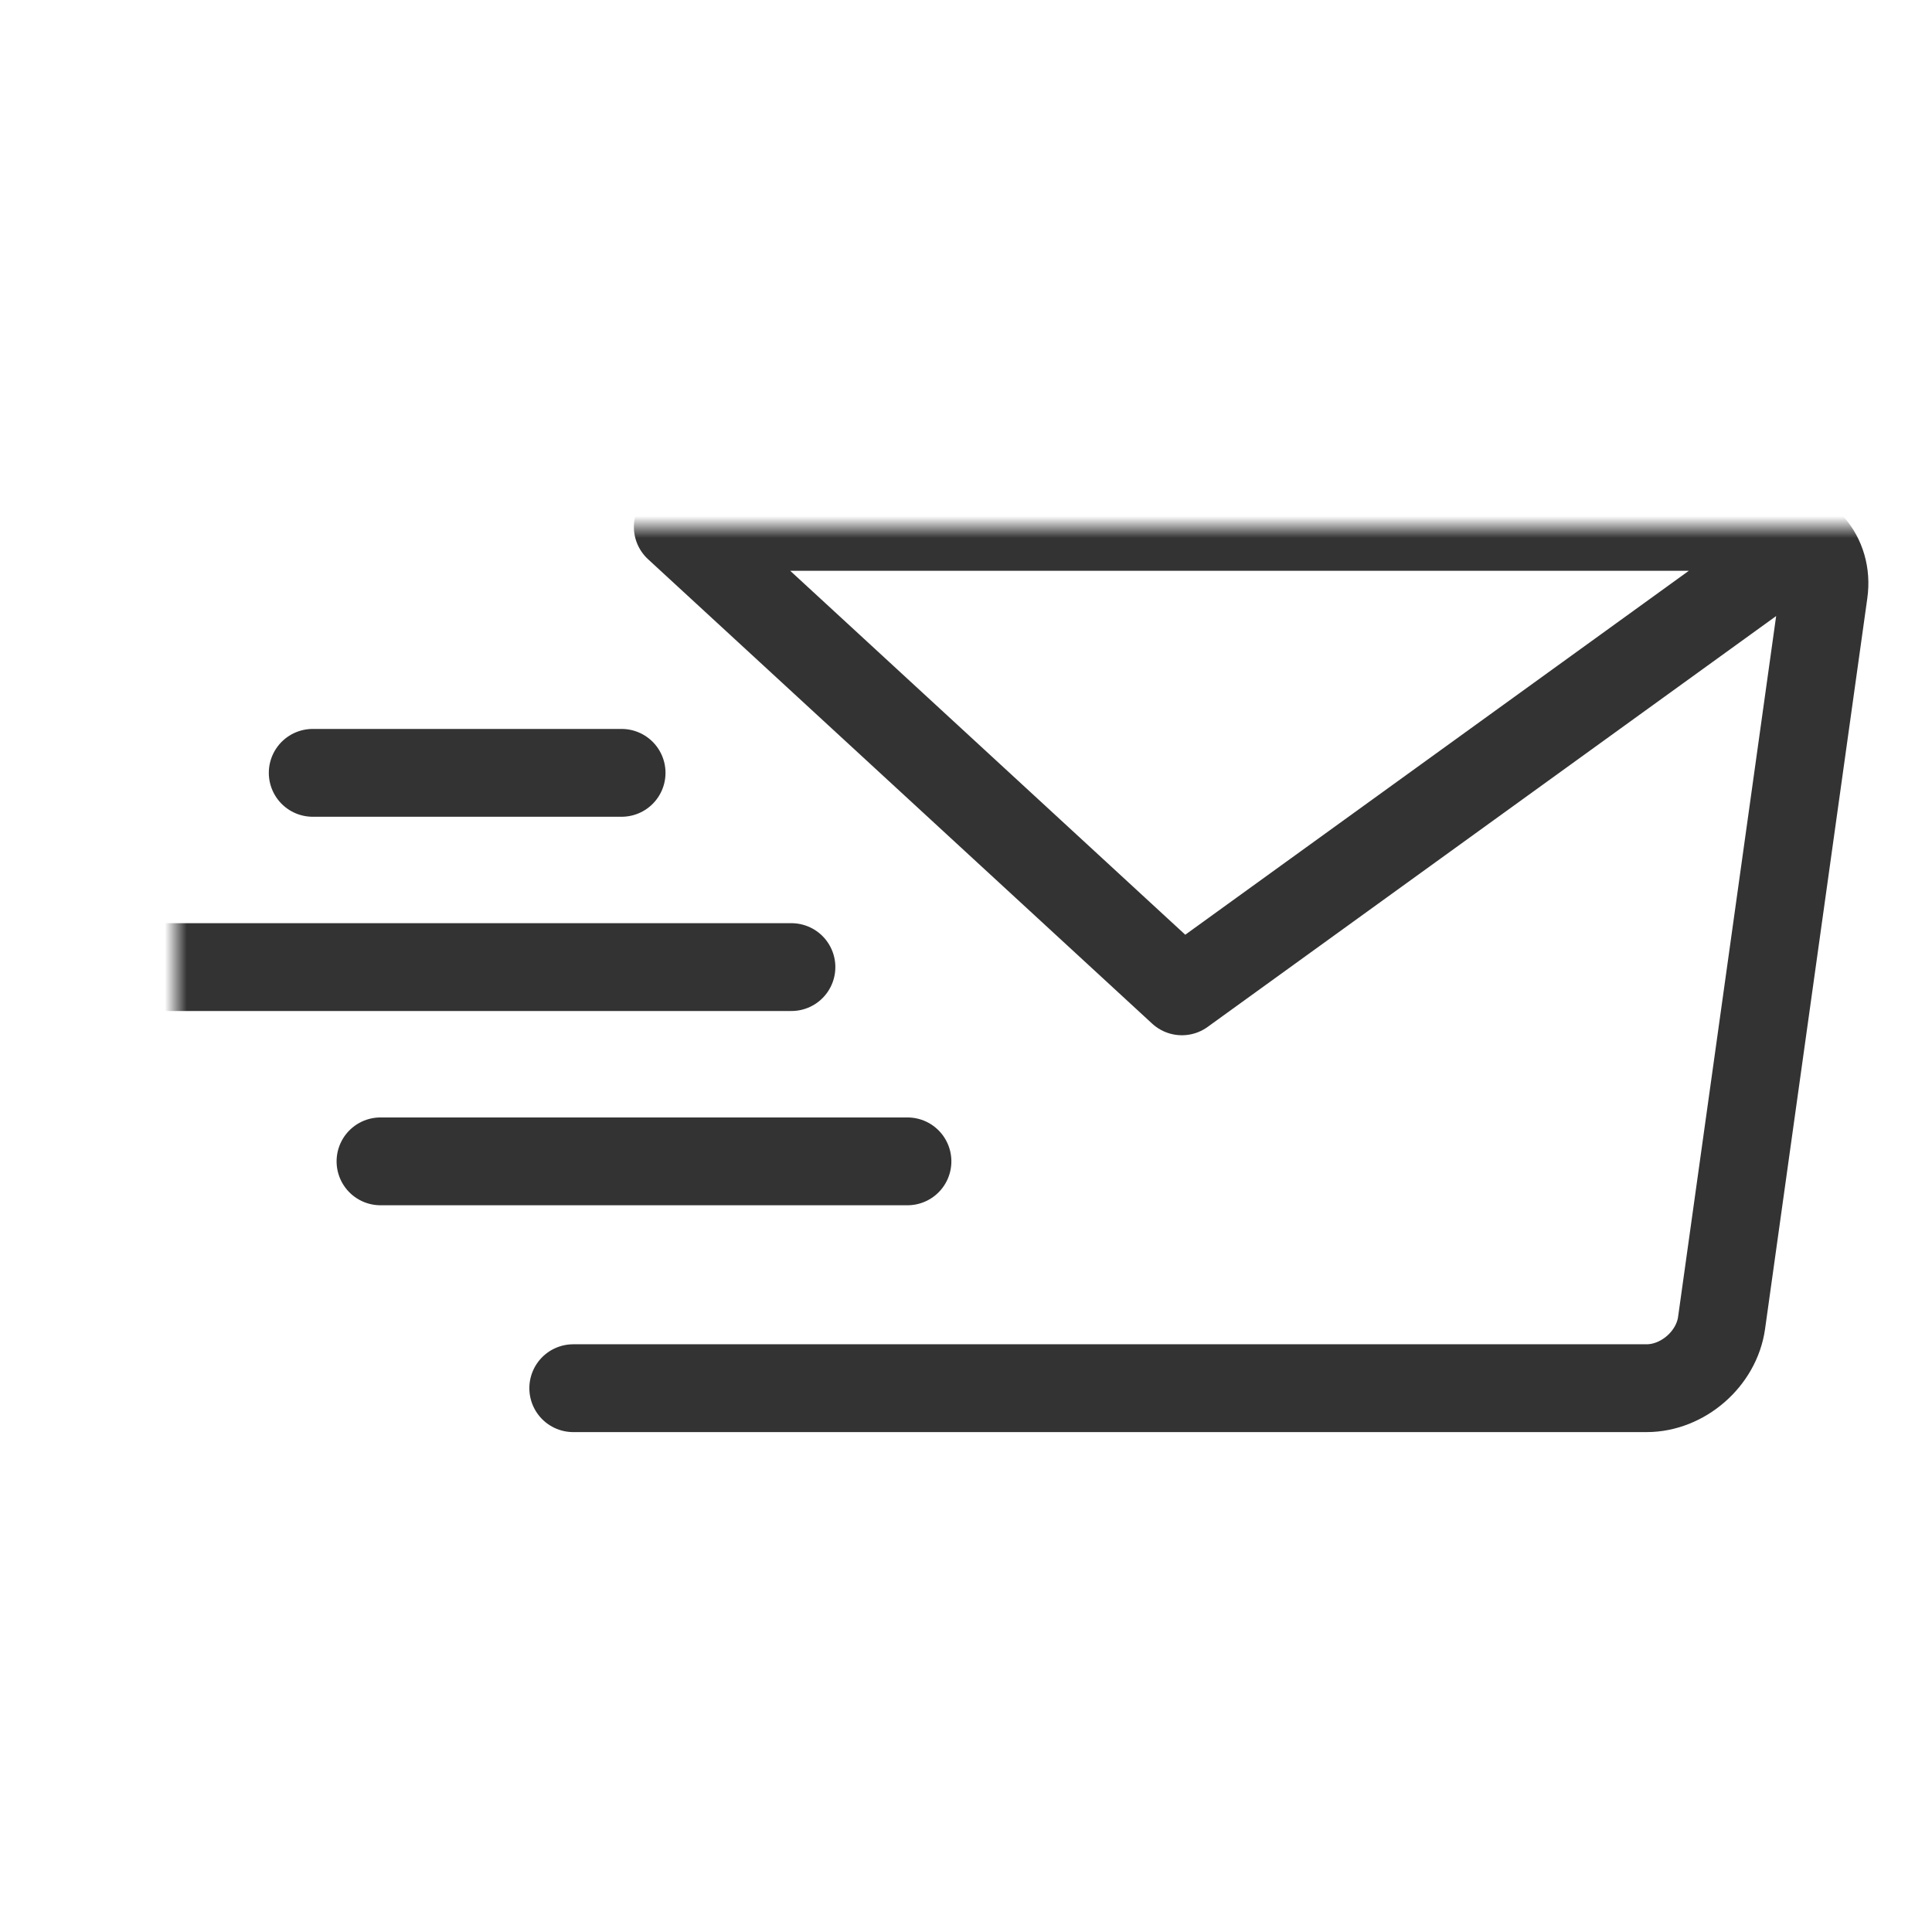 <?xml version="1.0" encoding="UTF-8"?>
<svg width="88px" height="88px" viewBox="0 0 88 88" version="1.1" xmlns="http://www.w3.org/2000/svg" xmlns:xlink="http://www.w3.org/1999/xlink">
    <title>编组</title>
    <defs>
        <rect id="path-1" x="-8" y="-24" width="88" height="88"></rect>
    </defs>
    <g id="Documentation-Center" stroke="none" stroke-width="1" fill="none" fill-rule="evenodd">
        <g id="Documentation-Center-PC" transform="translate(-769, -1128)">
            <g id="编组" transform="translate(0, 1013)">
                <g id="编组-29" transform="translate(678, 0)">
                    <g id="编组-6" transform="translate(0, 99)">
                        <g id="编组" transform="translate(99, 40)">
                            <mask id="mask-2" fill="white">
                                <use xlink:href="#path-1"></use>
                            </mask>
                            <g id="矩形-3"></g>
                            <g mask="url(#mask-2)" stroke="#333333" stroke-linecap="round" stroke-linejoin="round" stroke-width="4">
                                <g transform="translate(-3, 0)">
                                    <path d="M21.111,39.23 L69.999,39.23 C71.65,39.23 73.186,37.893 73.415,36.259 L78.073,2.972 C78.303,1.337 77.139,0 75.489,0 L25.872,0 L48.834,21.154 L76.249,1.341" id="Stroke-1"></path>
                                    <line x1="36.334" y1="28.898" x2="12.331" y2="28.898" id="Stroke-3"></line>
                                    <line x1="31.049" y1="20.05" x2="0" y2="20.05" id="Stroke-5"></line>
                                    <line x1="23.313" y1="11.202" x2="9.244" y2="11.202" id="Stroke-7"></line>
                                </g>
                            </g>
                        </g>
                    </g>
                </g>
            </g>
        </g>
    </g>
</svg>